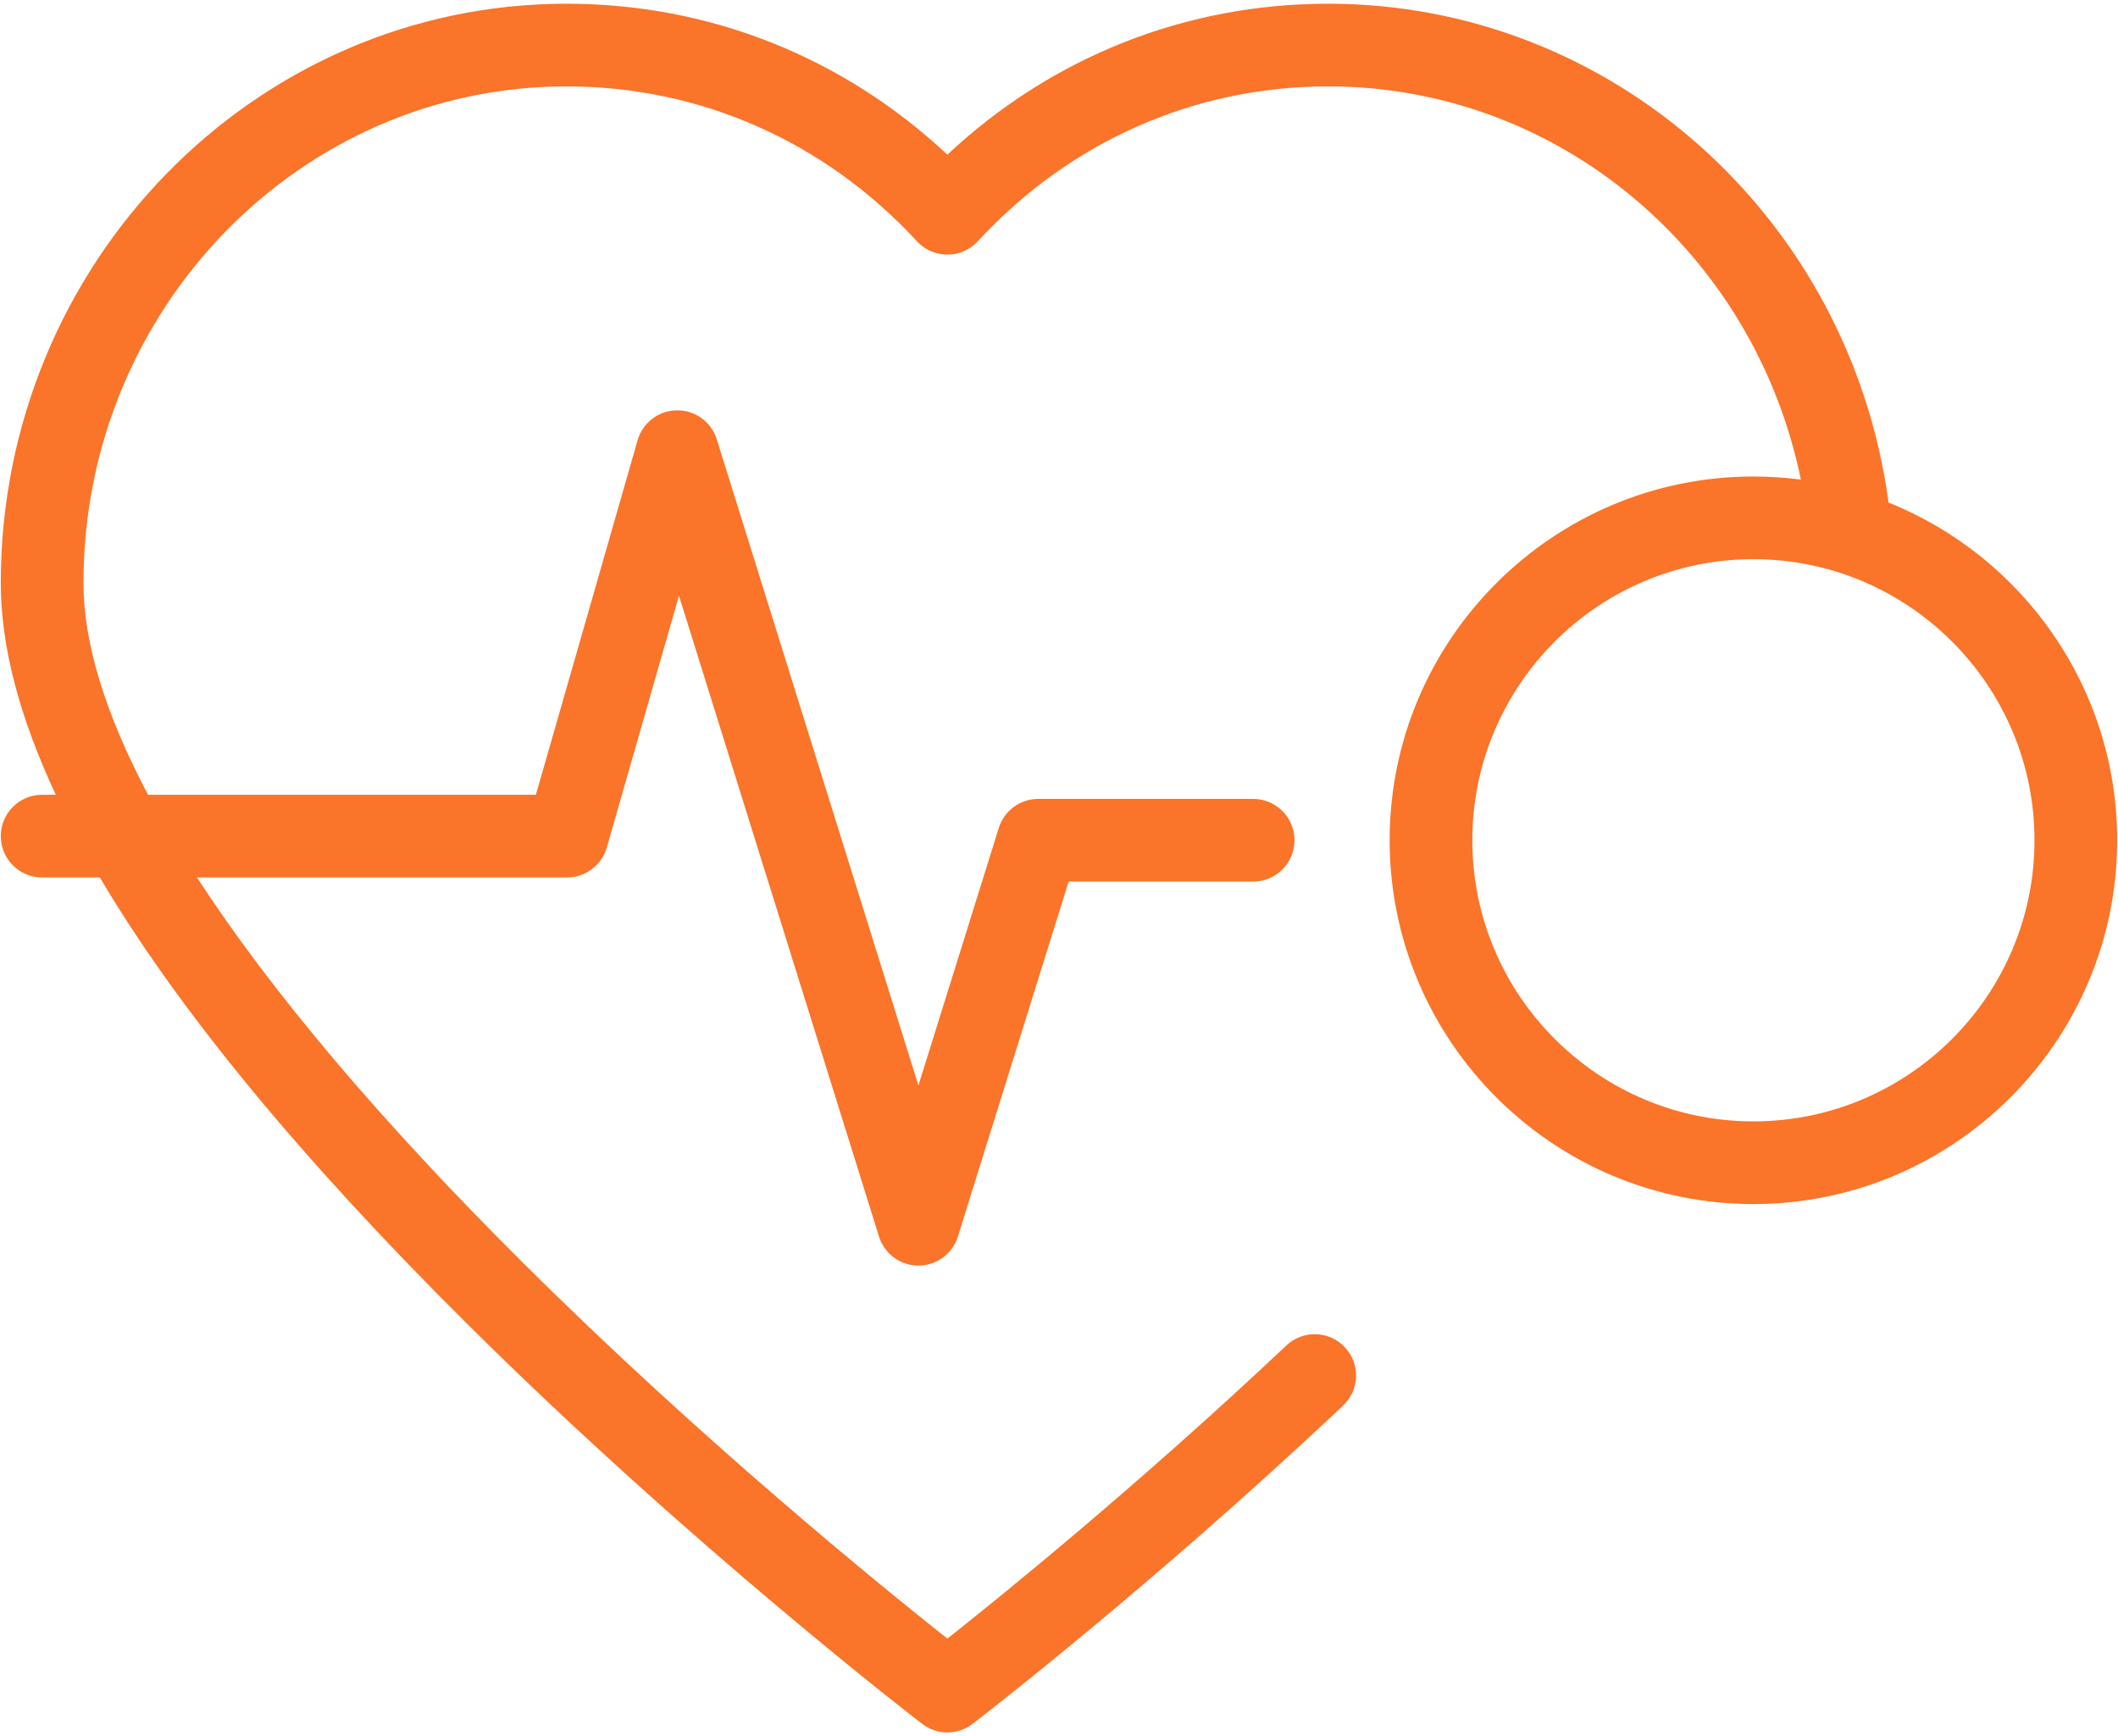 <svg width="61" height="50" viewBox="0 0 61 50" fill="none" xmlns="http://www.w3.org/2000/svg">
<path d="M54.392 14.473C53.28 6.255 46.41 0.107 38.255 0.107C34.139 0.107 30.289 1.641 27.285 4.454C24.282 1.641 20.431 0.107 16.315 0.107C7.332 0.107 0.023 7.589 0.023 16.787C0.023 18.604 0.554 20.641 1.608 22.889H1.214C0.556 22.889 0.023 23.422 0.023 24.079C0.023 24.737 0.556 25.27 1.214 25.27H2.876C5.1 29.034 8.616 33.315 13.41 38.082C19.908 44.543 26.496 49.598 26.562 49.648C26.776 49.811 27.03 49.893 27.285 49.893C27.54 49.893 27.795 49.811 28.008 49.648C28.059 49.61 33.098 45.745 38.682 40.48C39.16 40.029 39.183 39.276 38.731 38.798C38.281 38.319 37.527 38.297 37.049 38.748C32.79 42.764 28.858 45.947 27.285 47.191C25.417 45.712 20.214 41.492 15.072 36.377C10.955 32.282 7.804 28.55 5.673 25.27H16.331C16.862 25.27 17.329 24.918 17.476 24.408L19.555 17.157L25.316 35.612C25.471 36.109 25.931 36.448 26.452 36.448C26.973 36.448 27.433 36.109 27.588 35.612L30.778 25.389H36.093C36.75 25.389 37.283 24.856 37.283 24.199C37.283 23.541 36.75 23.008 36.093 23.008H29.902C29.382 23.008 28.921 23.347 28.766 23.844L26.451 31.261L20.644 12.653C20.487 12.151 20.021 11.81 19.493 11.818C18.968 11.824 18.508 12.174 18.363 12.68L15.434 22.889H4.264C3.034 20.566 2.404 18.518 2.404 16.787C2.404 8.902 8.645 2.488 16.315 2.488C20.171 2.488 23.756 4.073 26.41 6.95C26.636 7.194 26.953 7.333 27.285 7.333C27.618 7.333 27.935 7.194 28.16 6.95C30.815 4.073 34.4 2.488 38.255 2.488C44.887 2.488 50.526 7.271 51.866 13.812C51.418 13.754 50.962 13.723 50.499 13.723C44.723 13.723 40.023 18.423 40.023 24.199C40.023 29.976 44.723 34.676 50.499 34.676C56.276 34.676 60.976 29.976 60.976 24.199C60.976 19.797 58.247 16.022 54.392 14.473ZM50.5 32.295C46.036 32.295 42.404 28.663 42.404 24.199C42.404 19.736 46.036 16.104 50.5 16.104C54.963 16.104 58.595 19.736 58.595 24.199C58.595 28.663 54.963 32.295 50.5 32.295Z" fill="#FA7429"/>
</svg>
